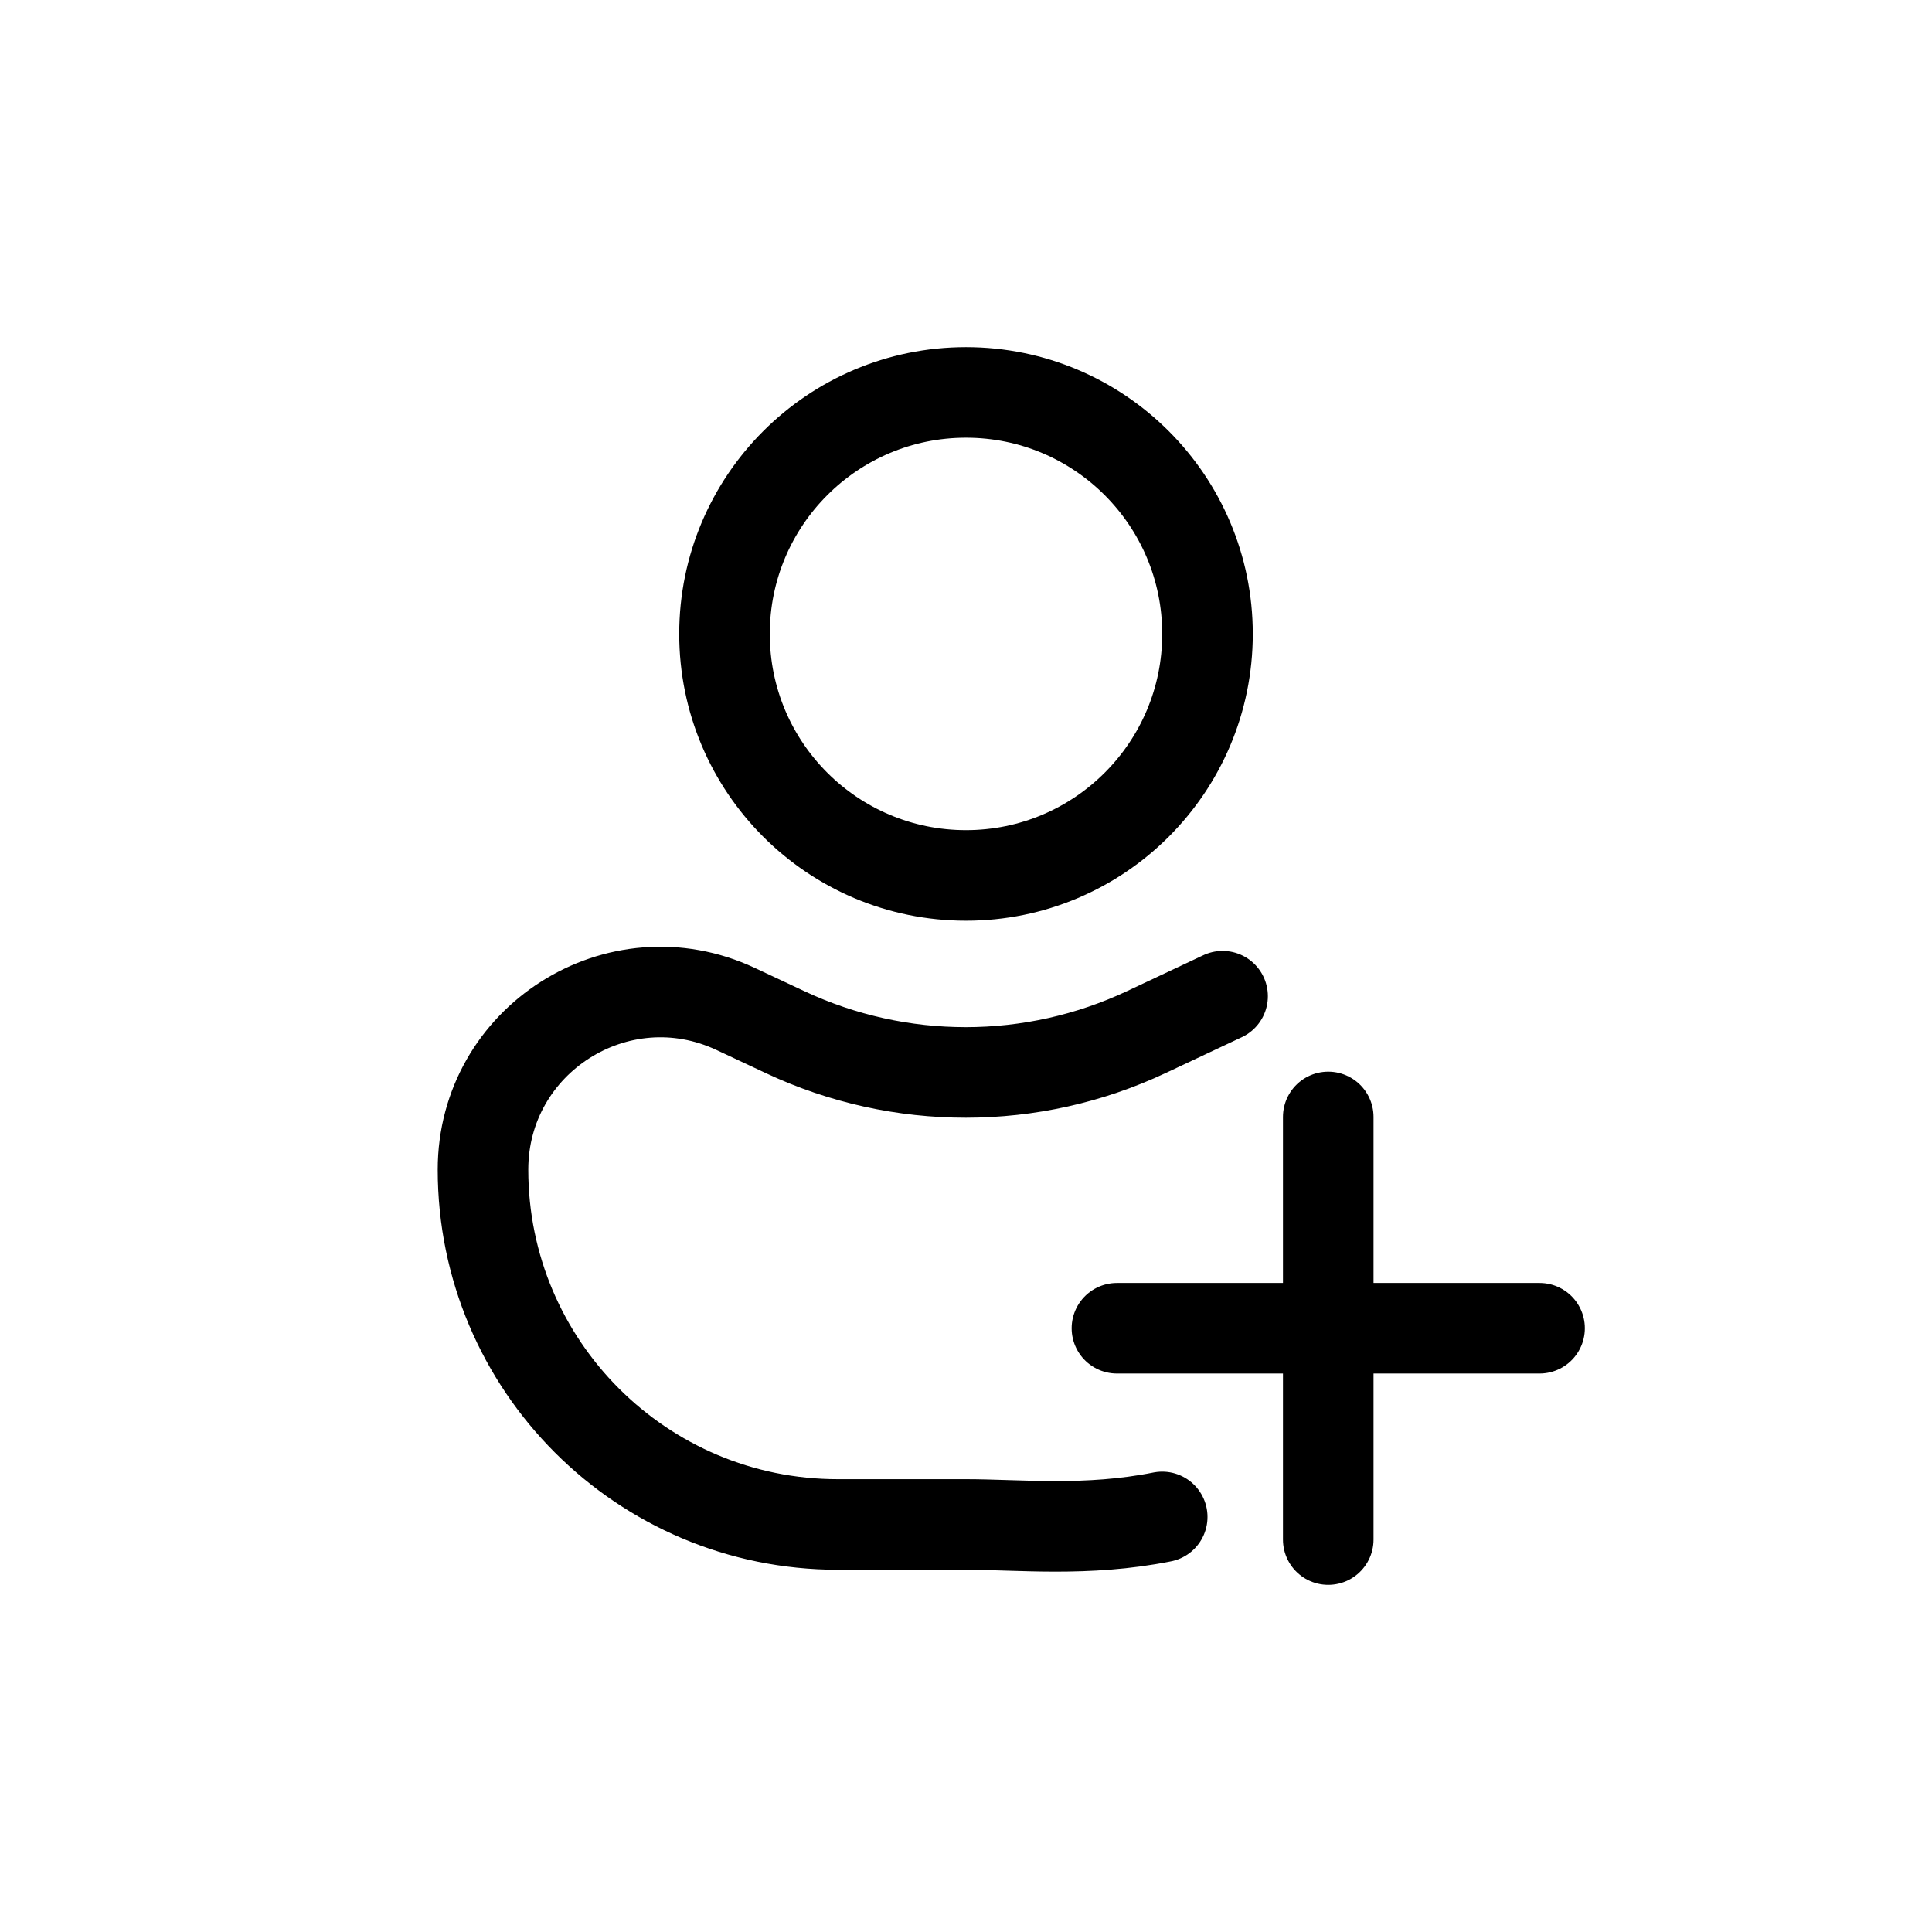 <svg width="64" height="64" viewBox="0 0 64 64" fill="none" xmlns="http://www.w3.org/2000/svg">
<path d="M40.5 33L37.978 34.187C34.191 35.969 29.808 35.972 26.018 34.196L24.372 33.424C20.474 31.597 16 34.442 16 38.746C16 45.237 21.263 50.5 27.754 50.5H32C33.75 50.5 36 50.75 38.5 50.25M37 44H51M44 51V37" stroke="black" stroke-width="3" stroke-linecap="round"/>
<path d="M32 29C36.418 29 40 25.418 40 21C40 16.582 36.418 13 32 13C27.582 13 24 16.582 24 21C24 25.418 27.582 29 32 29Z" stroke="black" stroke-width="3"/>
</svg>
